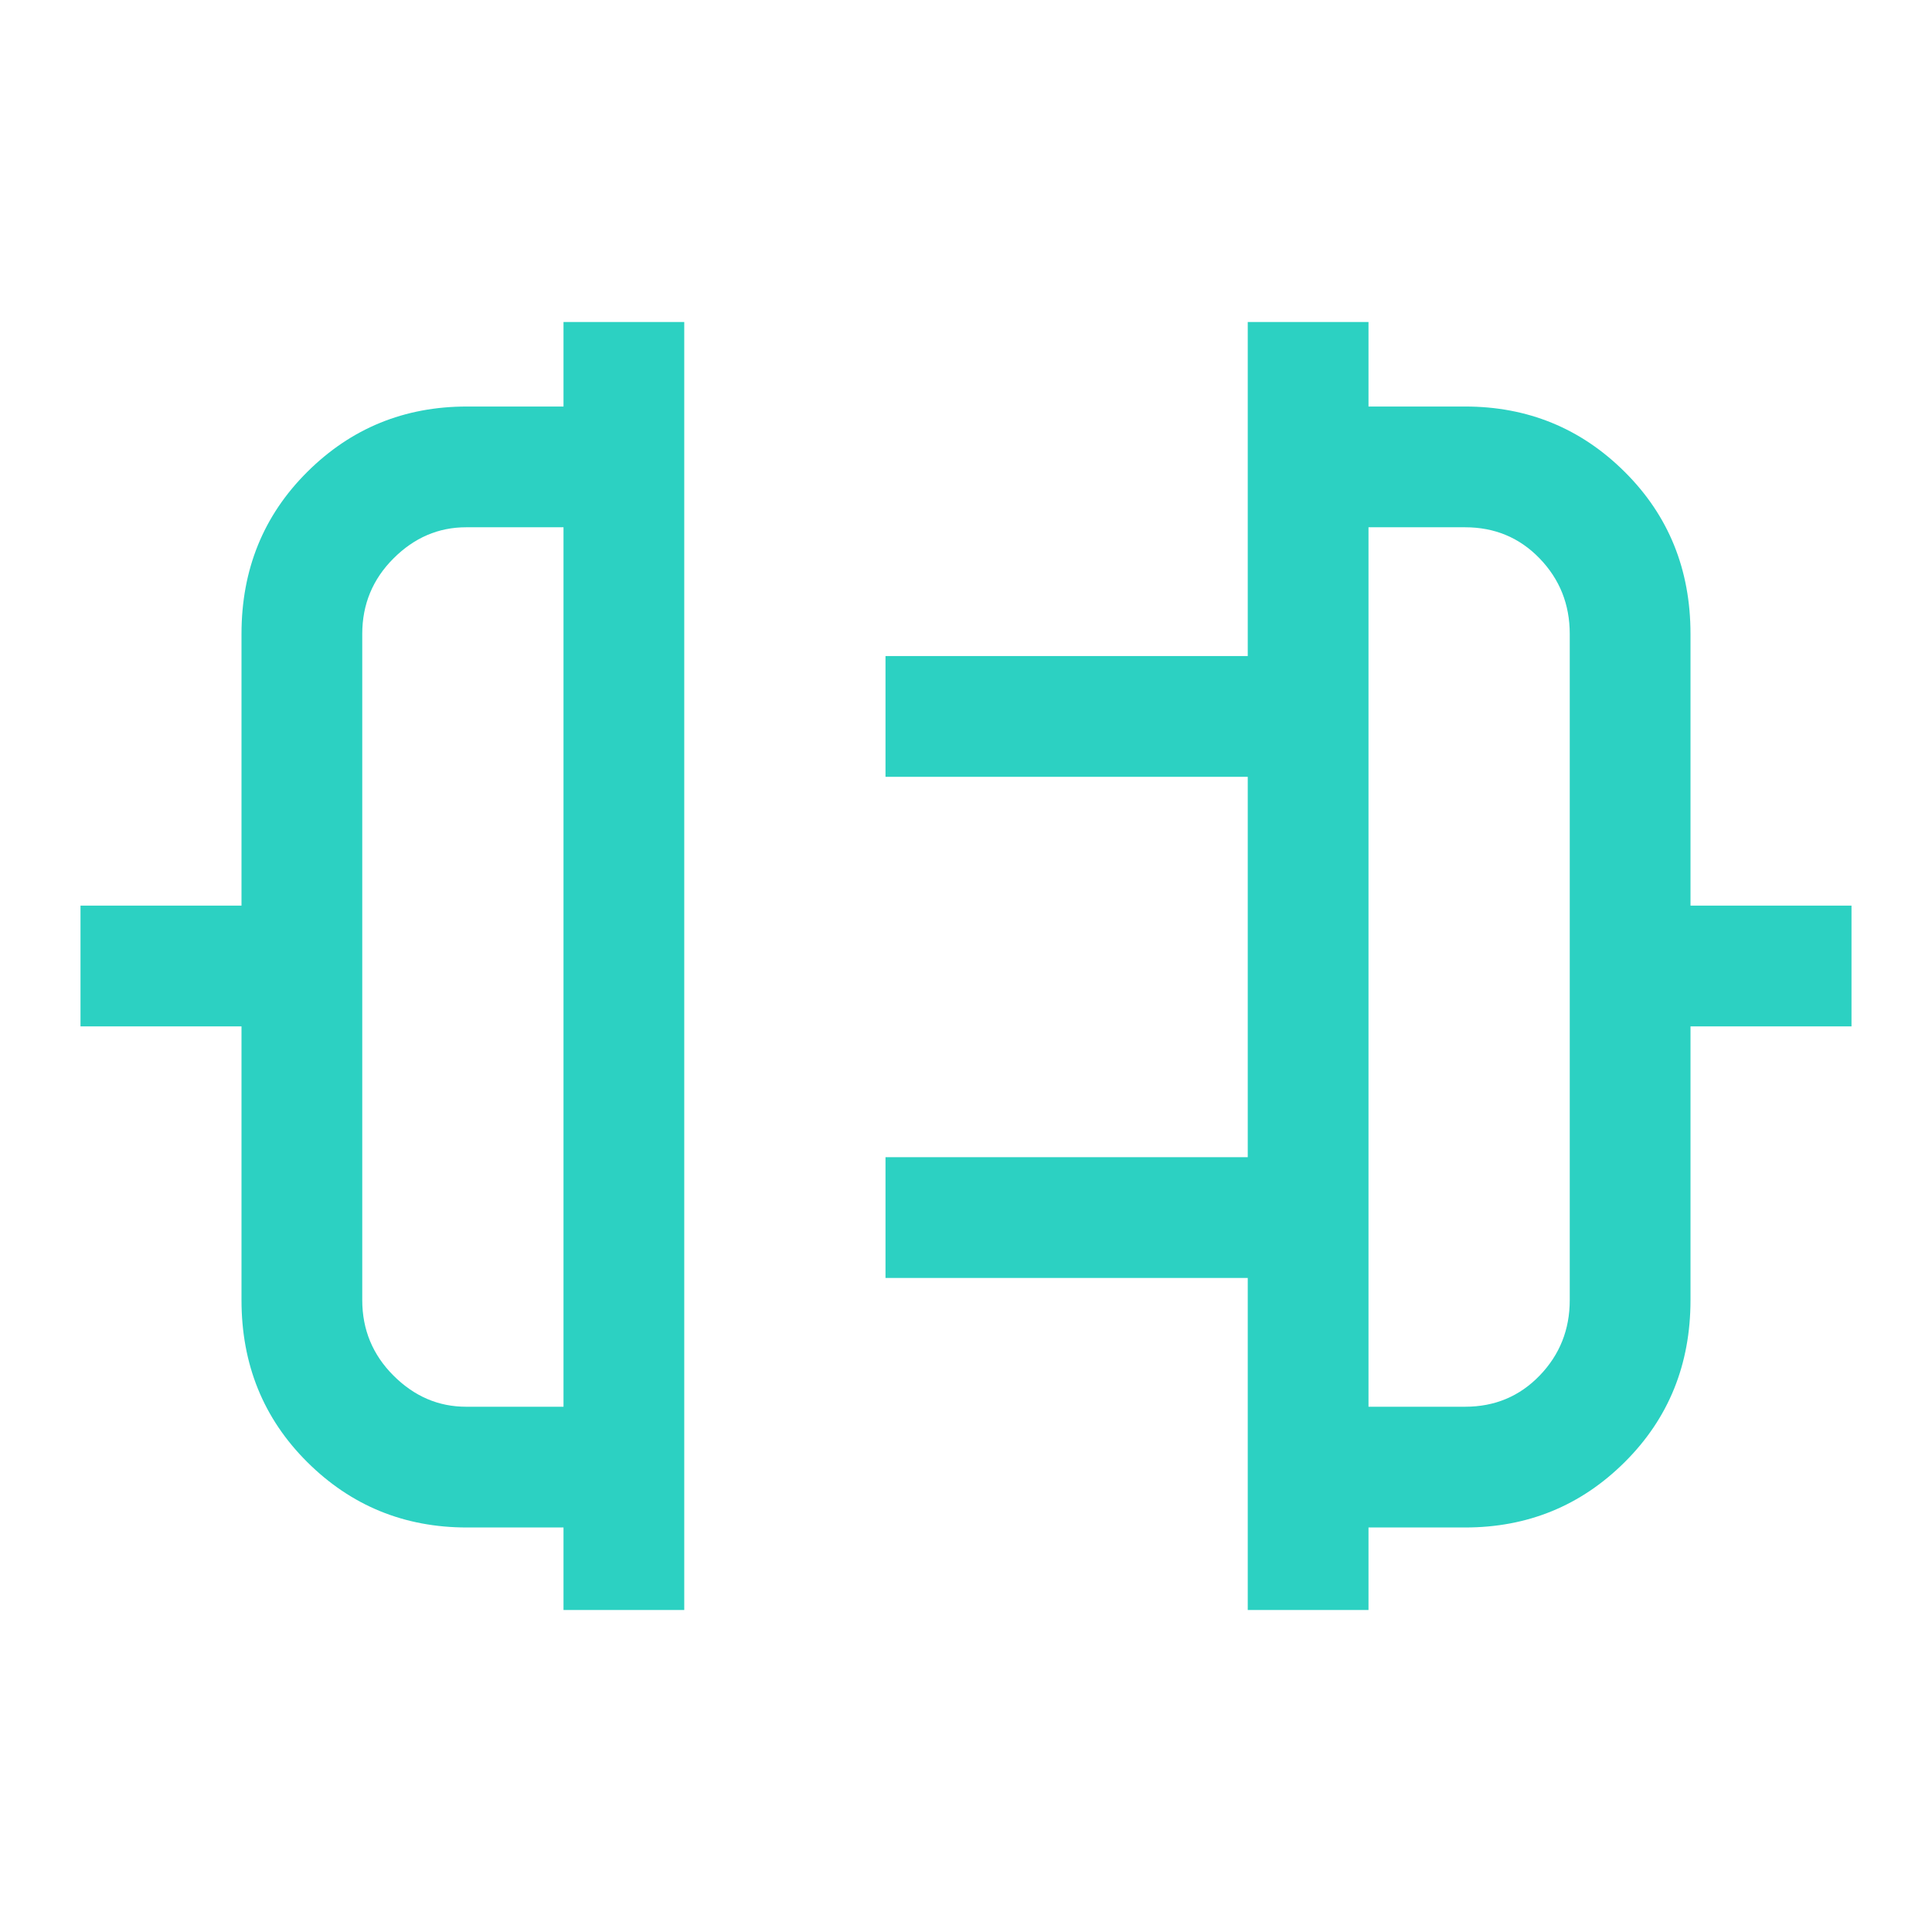 <svg xmlns="http://www.w3.org/2000/svg" height="48px" viewBox="0 -960 960 960" width="48px" fill="#2CD1C2"><path d="M280-160v-41h-48q-46.67 0-79.33-32.5Q120-266 120-314v-136H40v-60h80v-135q0-48 32.67-80.5Q185.33-758 232-758h48v-42h60v640h-60Zm-48.42-101H280v-437h-48.42q-20.58 0-36.08 15.5T180-645v331q0 22 15.5 37.5t36.08 15.5ZM620-160v-165H440v-60h180v-189H440v-60h180v-166h60v42h48q46.67 0 79.33 32.5Q840-693 840-645v135h80v60h-80v136q0 48-32.67 80.5Q774.67-201 728-201h-48v41h-60Zm60-101h48q22.1 0 37.05-15.5Q780-292 780-314v-331q0-22-14.95-37.5T728-698h-48v437ZM280-480Zm400 0Z"/></svg>